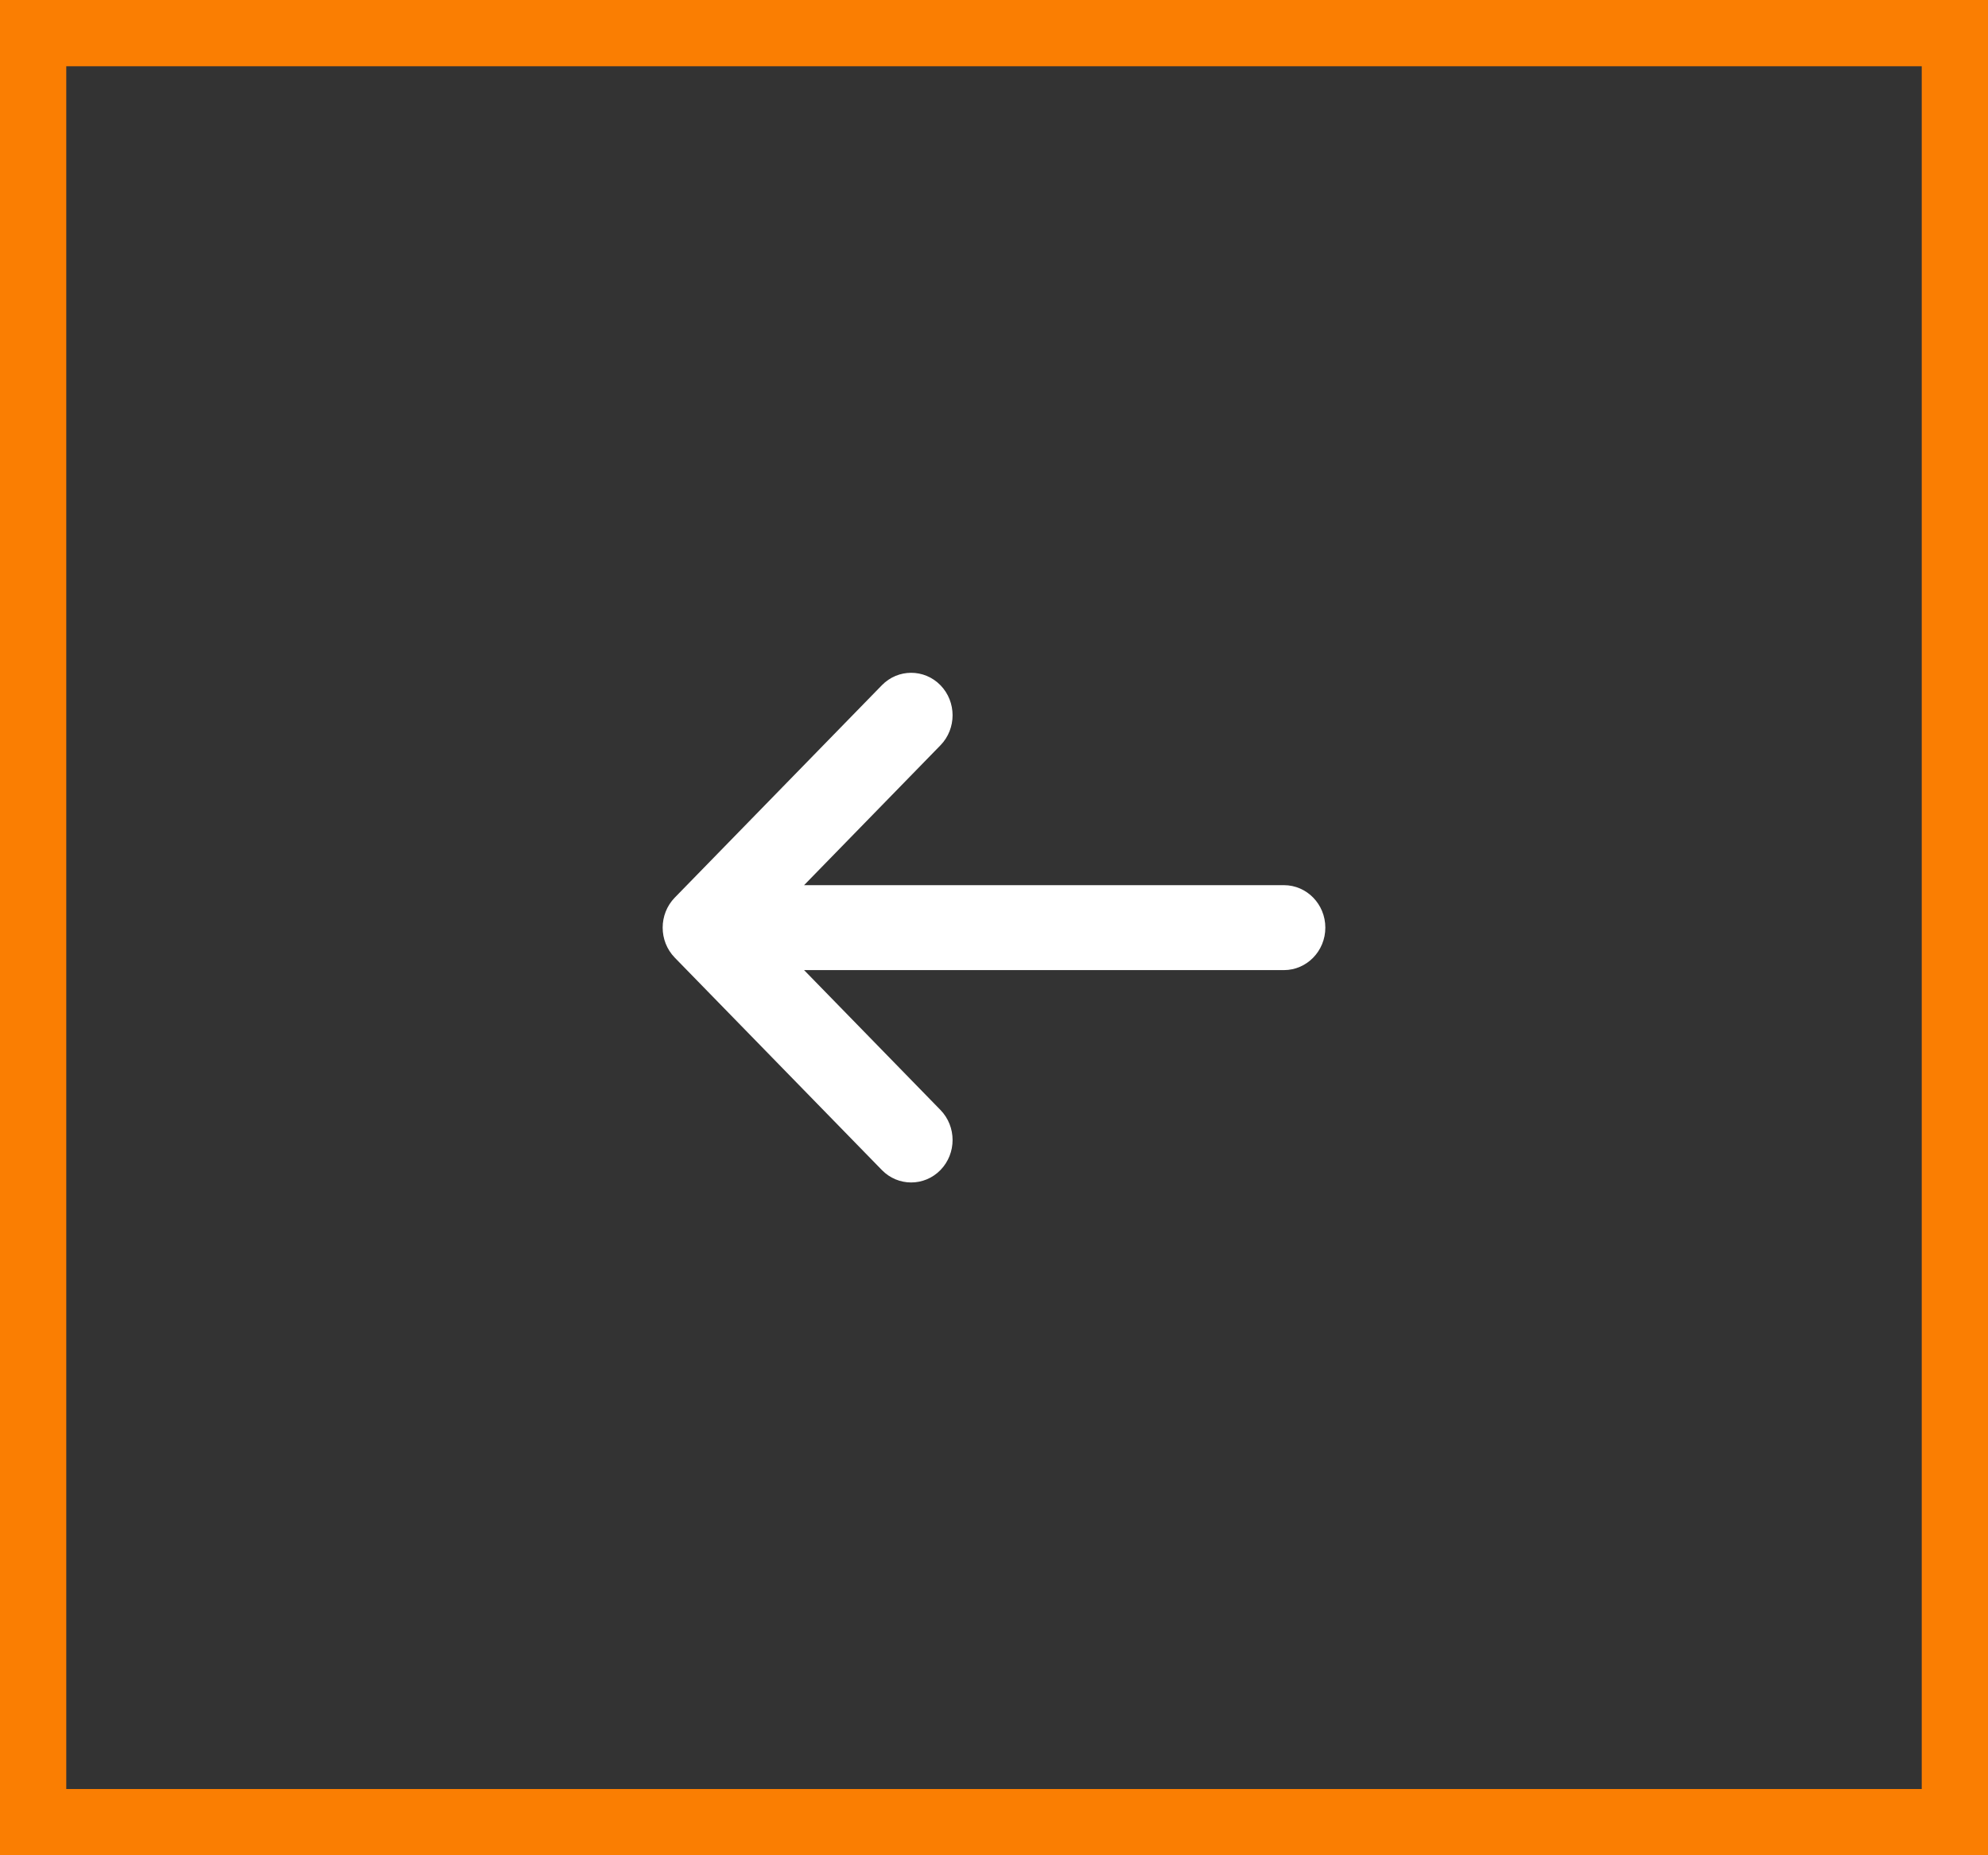 <svg xmlns="http://www.w3.org/2000/svg" width="60" height="56" viewBox="0 0 60 56" fill="none"><rect x="0" y="0" width="60" height="56" fill="#333333" stroke="none"/><rect x="1" y="1" width="58" height="54" stroke="#FA7E02" stroke-width="2"></rect><g clip-path="url(#clip0_29_2436)"><path d="M28.384 33.504C28.872 34.004 28.872 34.816 28.384 35.317C27.896 35.817 27.104 35.817 26.616 35.317L20.366 28.907C19.878 28.406 19.878 27.594 20.366 27.093L26.616 20.683C27.104 20.183 27.896 20.183 28.384 20.683C28.872 21.184 28.872 21.996 28.384 22.496L24.268 26.718L38.75 26.718C39.44 26.718 40 27.292 40 28C40 28.708 39.44 29.282 38.75 29.282L24.268 29.282L28.384 33.504Z" fill="white"></path></g><defs><clipPath id="clip0_29_2436"><rect width="20" height="20" fill="white" transform="translate(40 38) rotate(180)"></rect></clipPath></defs></svg>